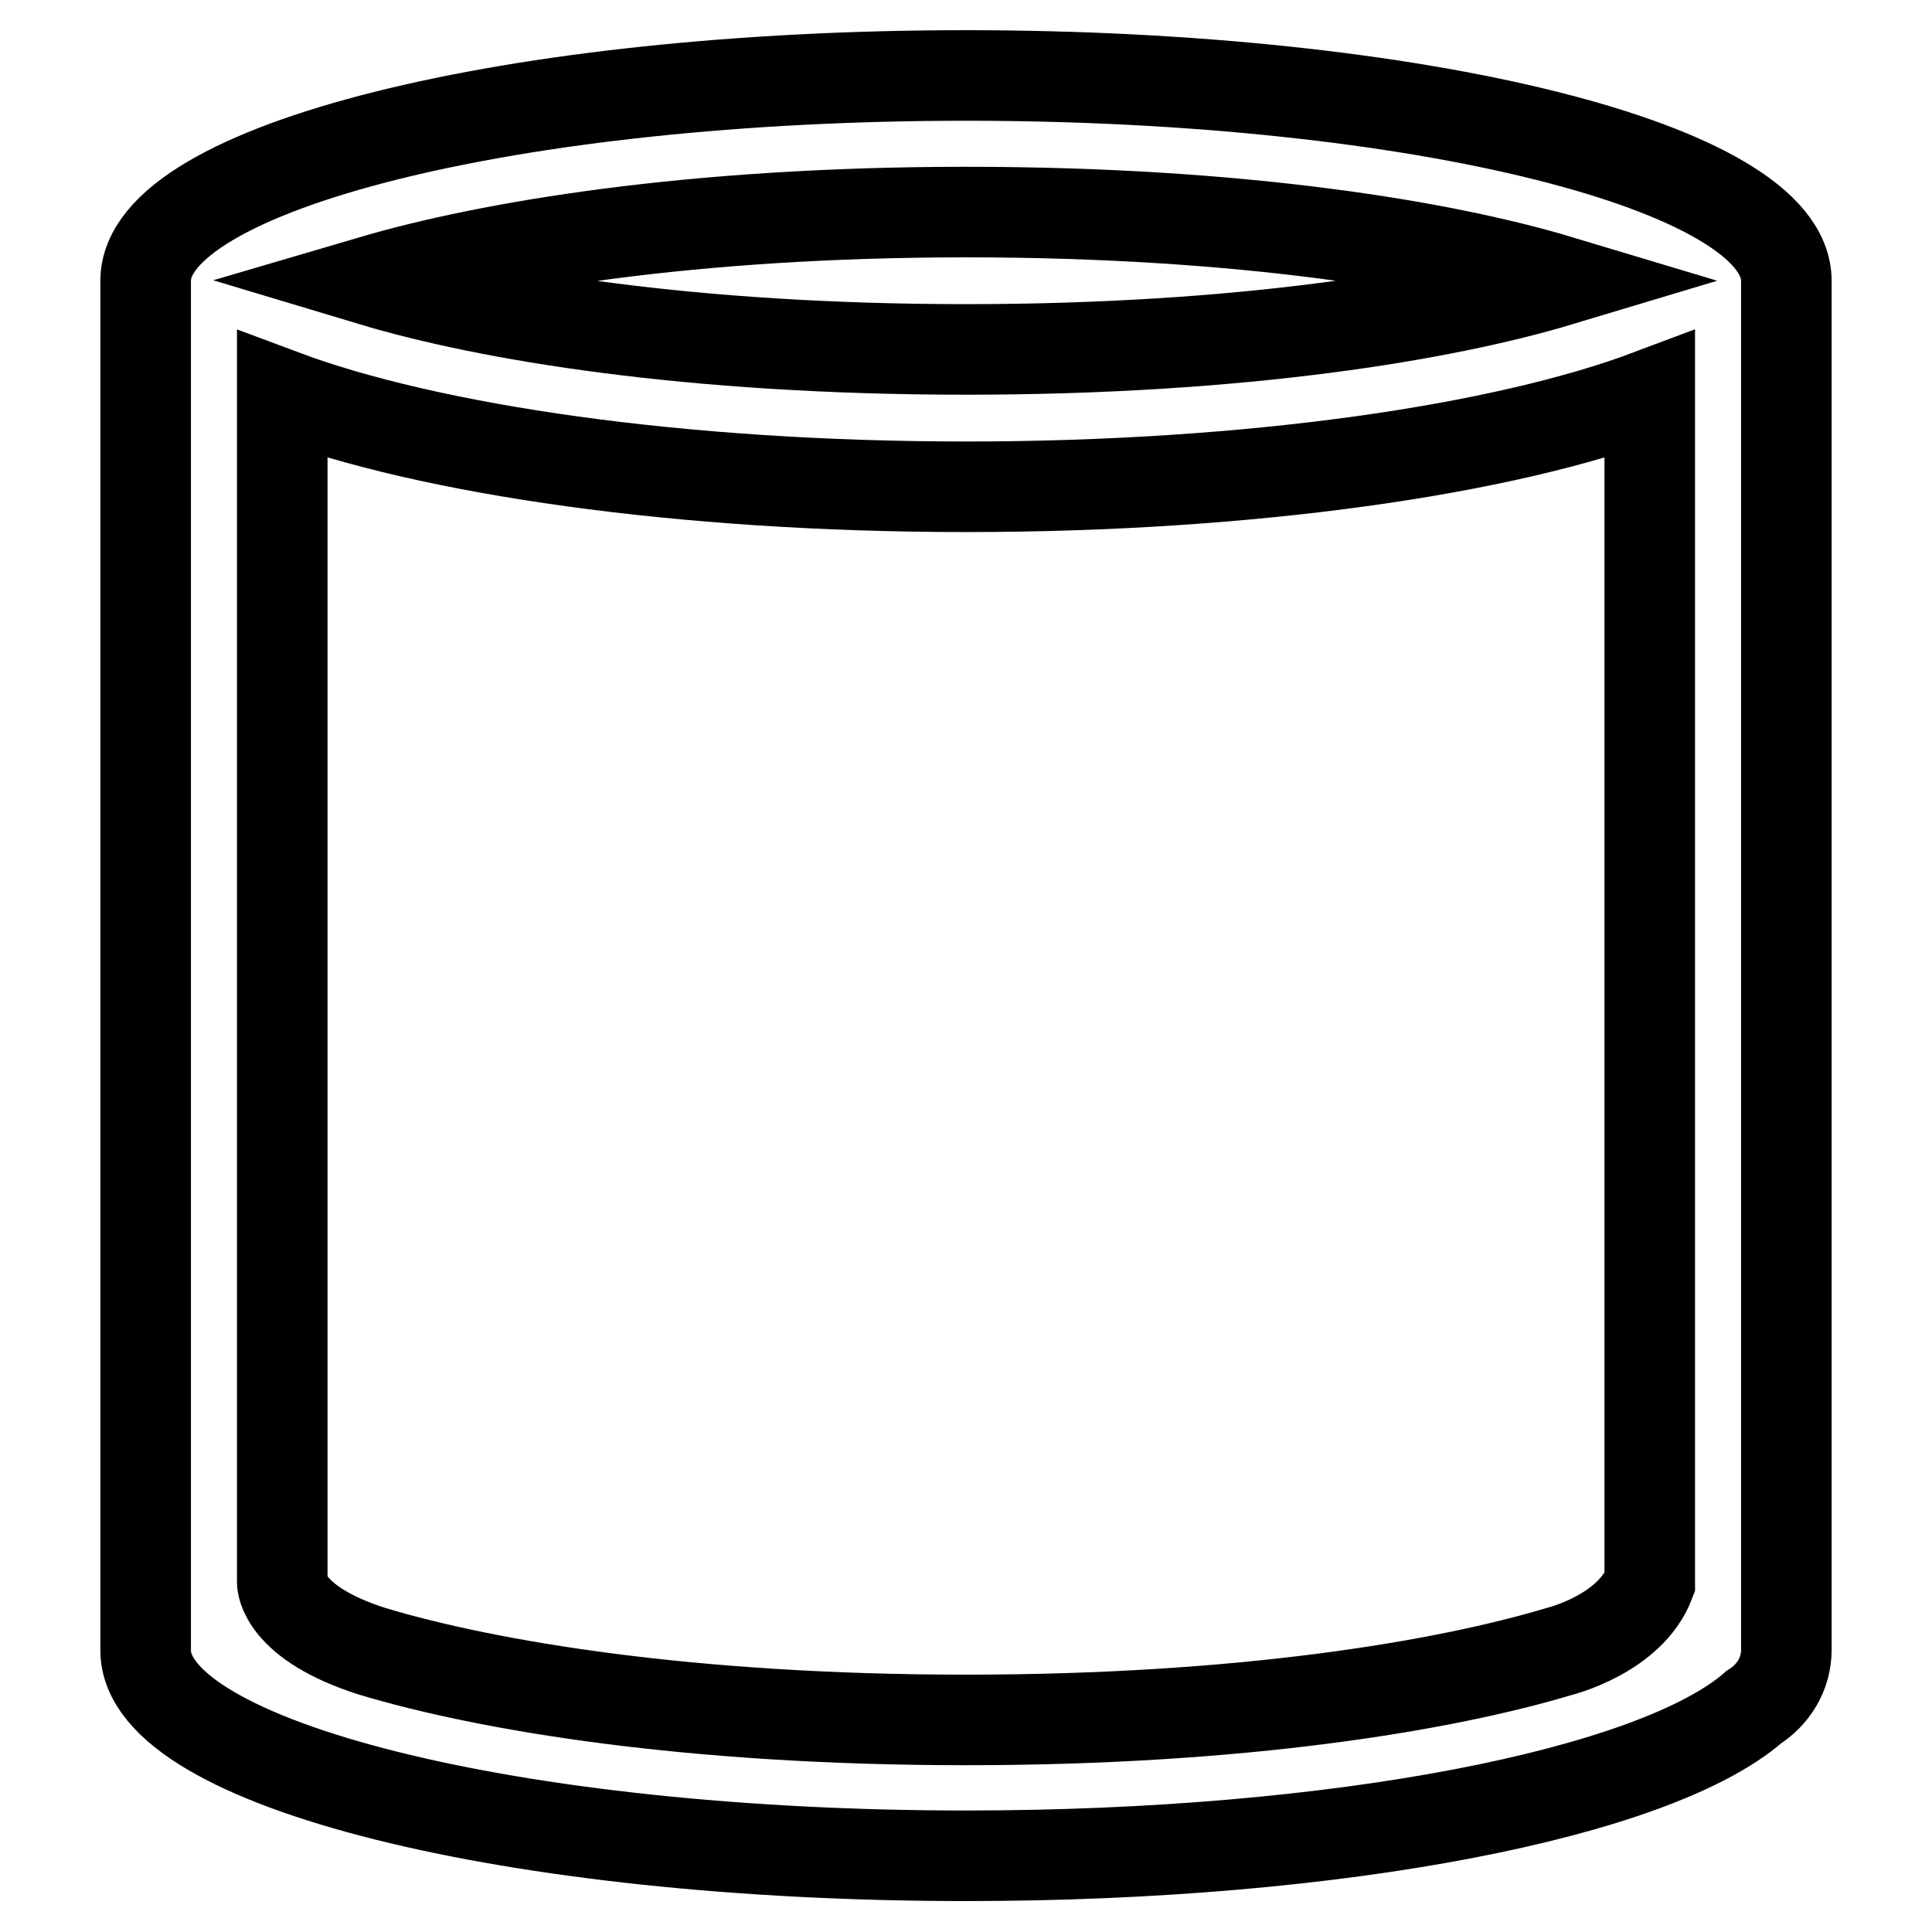 <?xml version="1.0" encoding="utf-8"?>
<!-- Svg Vector Icons : http://www.onlinewebfonts.com/icon -->
<!DOCTYPE svg PUBLIC "-//W3C//DTD SVG 1.1//EN" "http://www.w3.org/Graphics/SVG/1.1/DTD/svg11.dtd">
<svg version="1.1" xmlns="http://www.w3.org/2000/svg" xmlns:xlink="http://www.w3.org/1999/xlink" x="0px" y="0px" viewBox="0 0 256 256" enable-background="new 0 0 256 256" xml:space="preserve">
<g> <path stroke-width="12" fill-opacity="0" stroke="#000000"  d="M128,10C68,10,19.3,22.2,19.3,37.2c0,0,0,181.2,0,181.5c0,15,48.7,27.2,108.7,27.2 c49.6,0,91.3-8.3,104.4-19.7c2.5-1.6,4.3-4.3,4.3-7.6V37.2C236.7,22.2,188,10,128,10z M128,28.1c36.6,0,63.4,4.5,78.7,9.1 c-15.3,4.6-42.1,9.1-78.7,9.1c-36.6,0-63.4-4.5-78.7-9.1C64.6,32.7,91.4,28.1,128,28.1z M218.6,209.7c-2.6,6.8-11.9,9.1-11.9,9.1 c-15.3,4.6-42.1,9.1-78.7,9.1c-36.6,0-63.4-4.5-78.7-9.1c-11.9-3.8-11.9-9.1-11.9-9.1V52.3c19.5,7.3,52.8,12.2,90.6,12.2 c37.8,0,71.2-4.9,90.6-12.2V209.7z"/></g>
</svg>